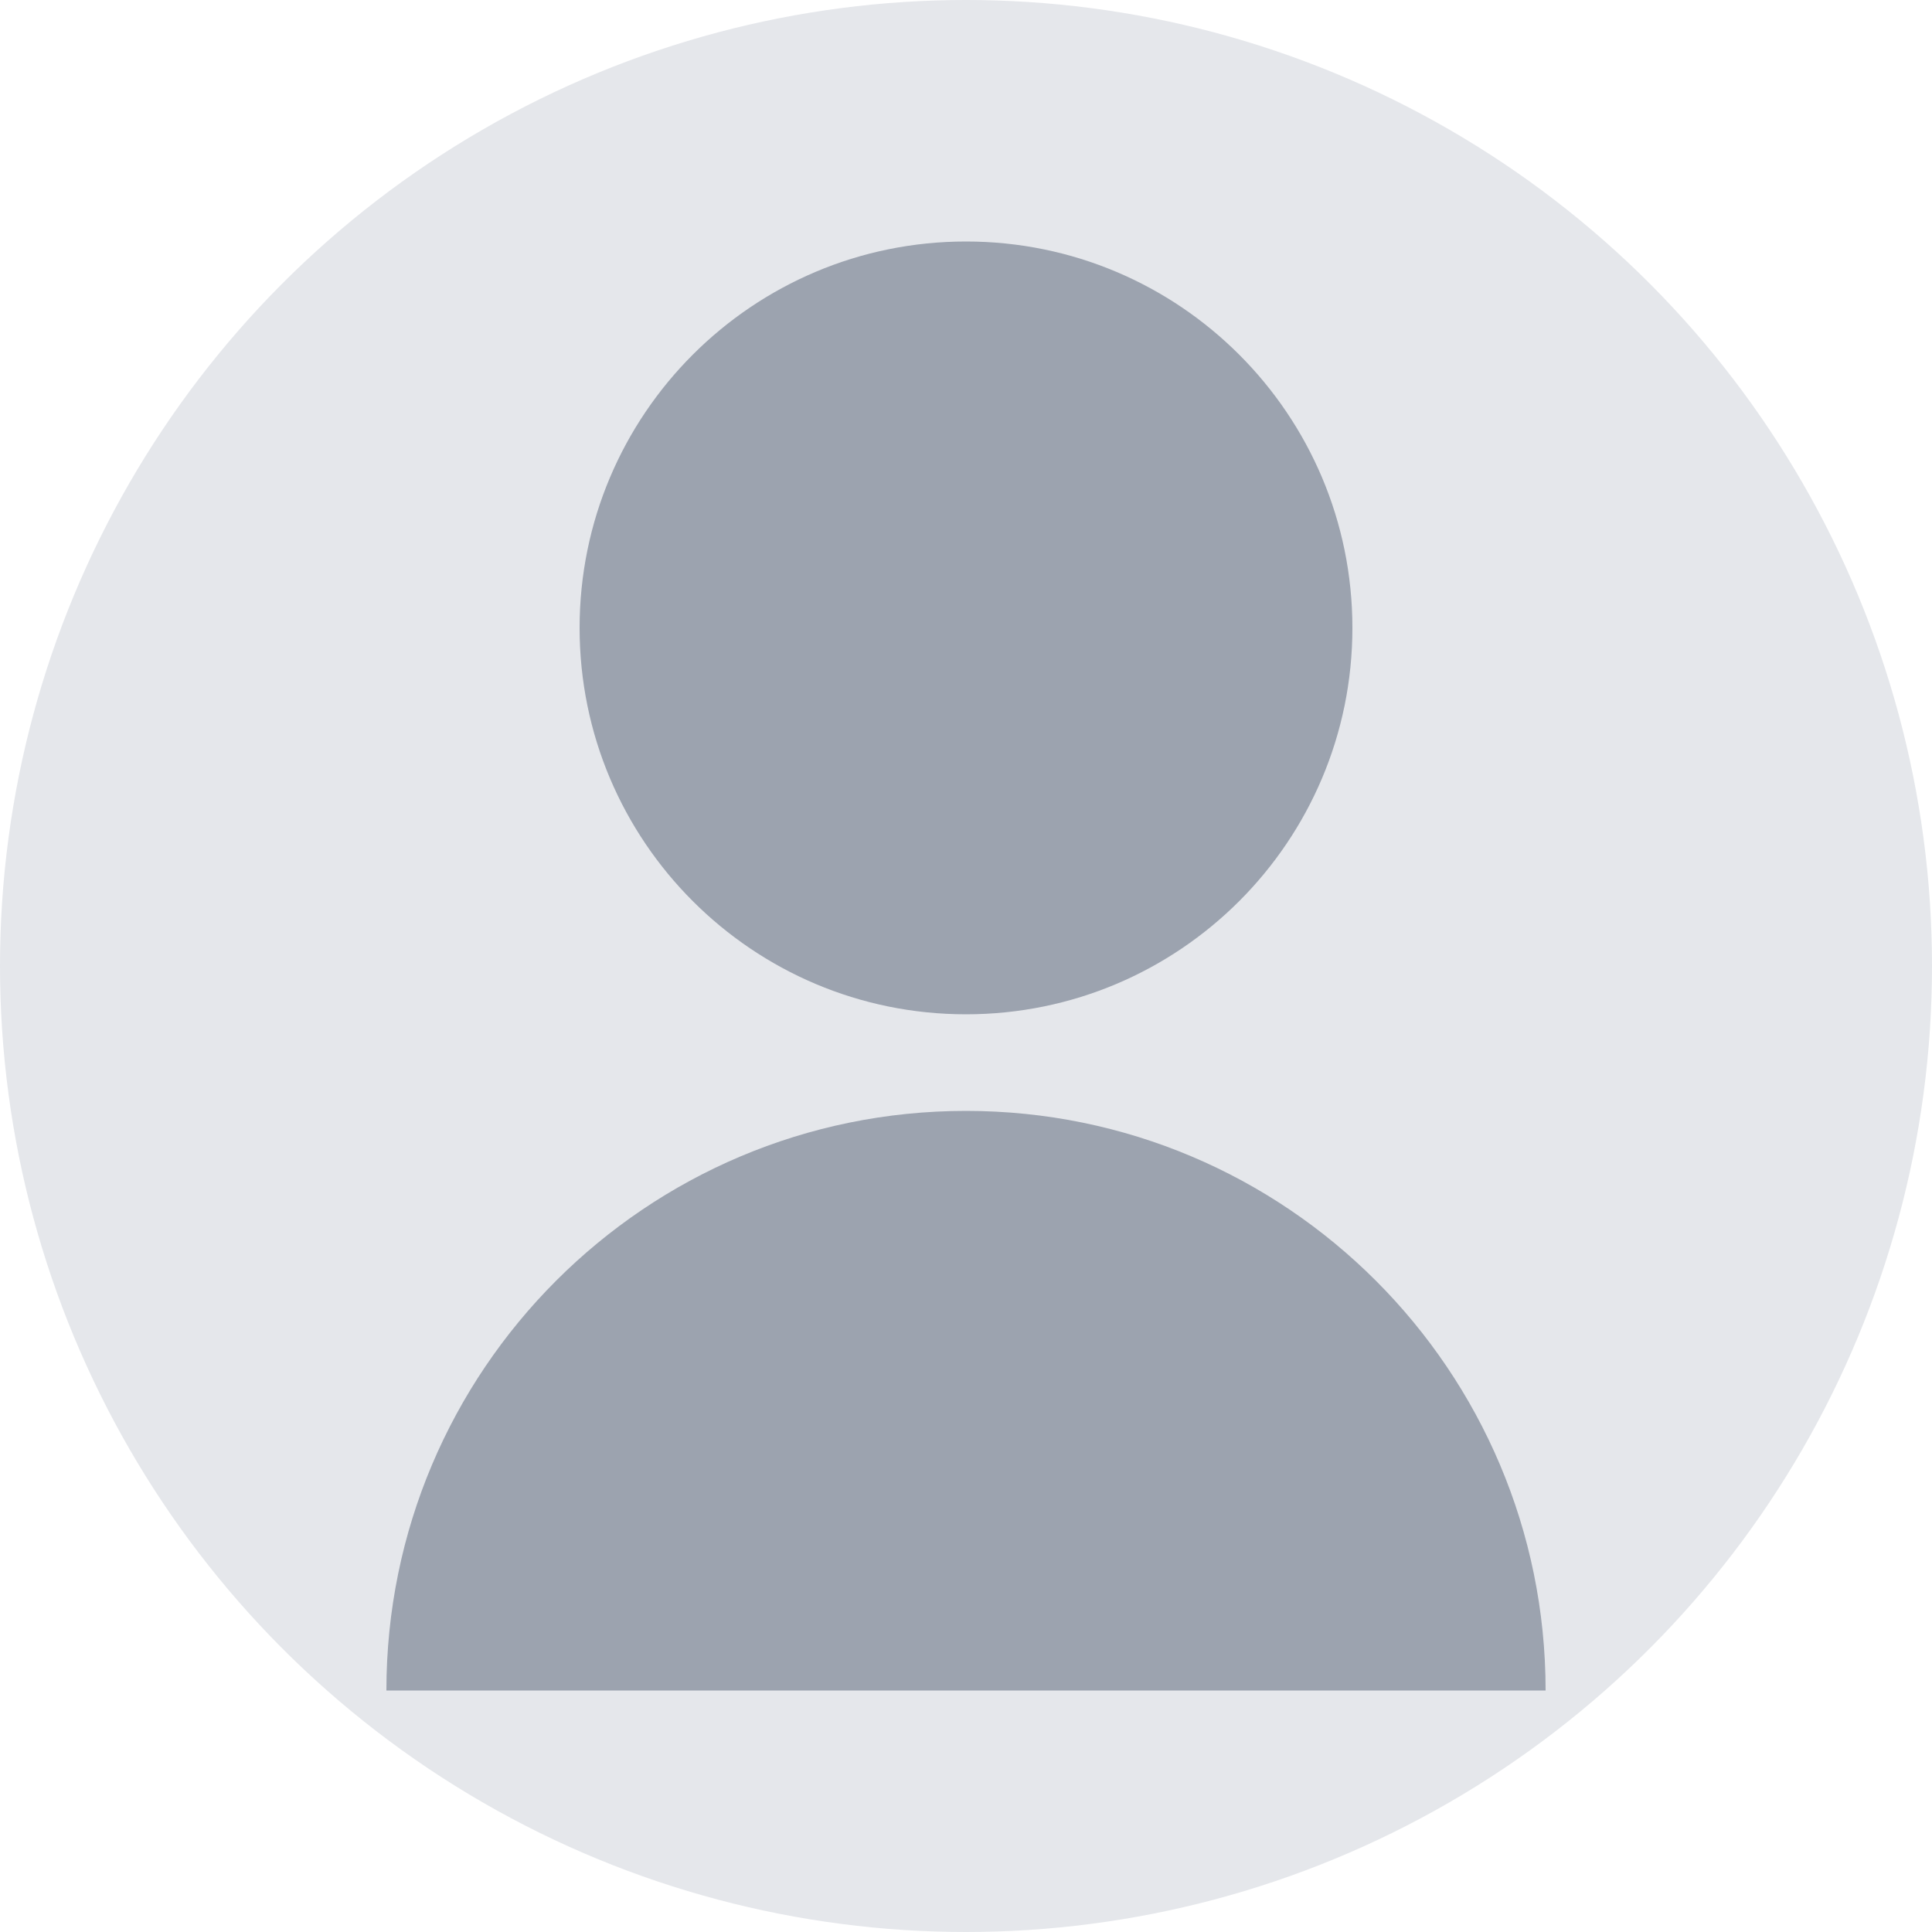 <?xml version="1.0" encoding="UTF-8"?>
<svg width="200px" height="200px" viewBox="0 0 200 200" version="1.1" xmlns="http://www.w3.org/2000/svg">
    <circle fill="#E5E7EB" cx="100" cy="100" r="100"/>
    <path d="M100,105 C122.091,105 140,87.091 140,65 C140,42.909 122.091,25 100,25 C77.909,25 60,42.909 60,65 C60,87.091 77.909,105 100,105 Z M100,115 C66.863,115 40,141.863 40,175 L160,175 C160,141.863 133.137,115 100,115 Z" fill="#9CA3AF"/>
</svg> 